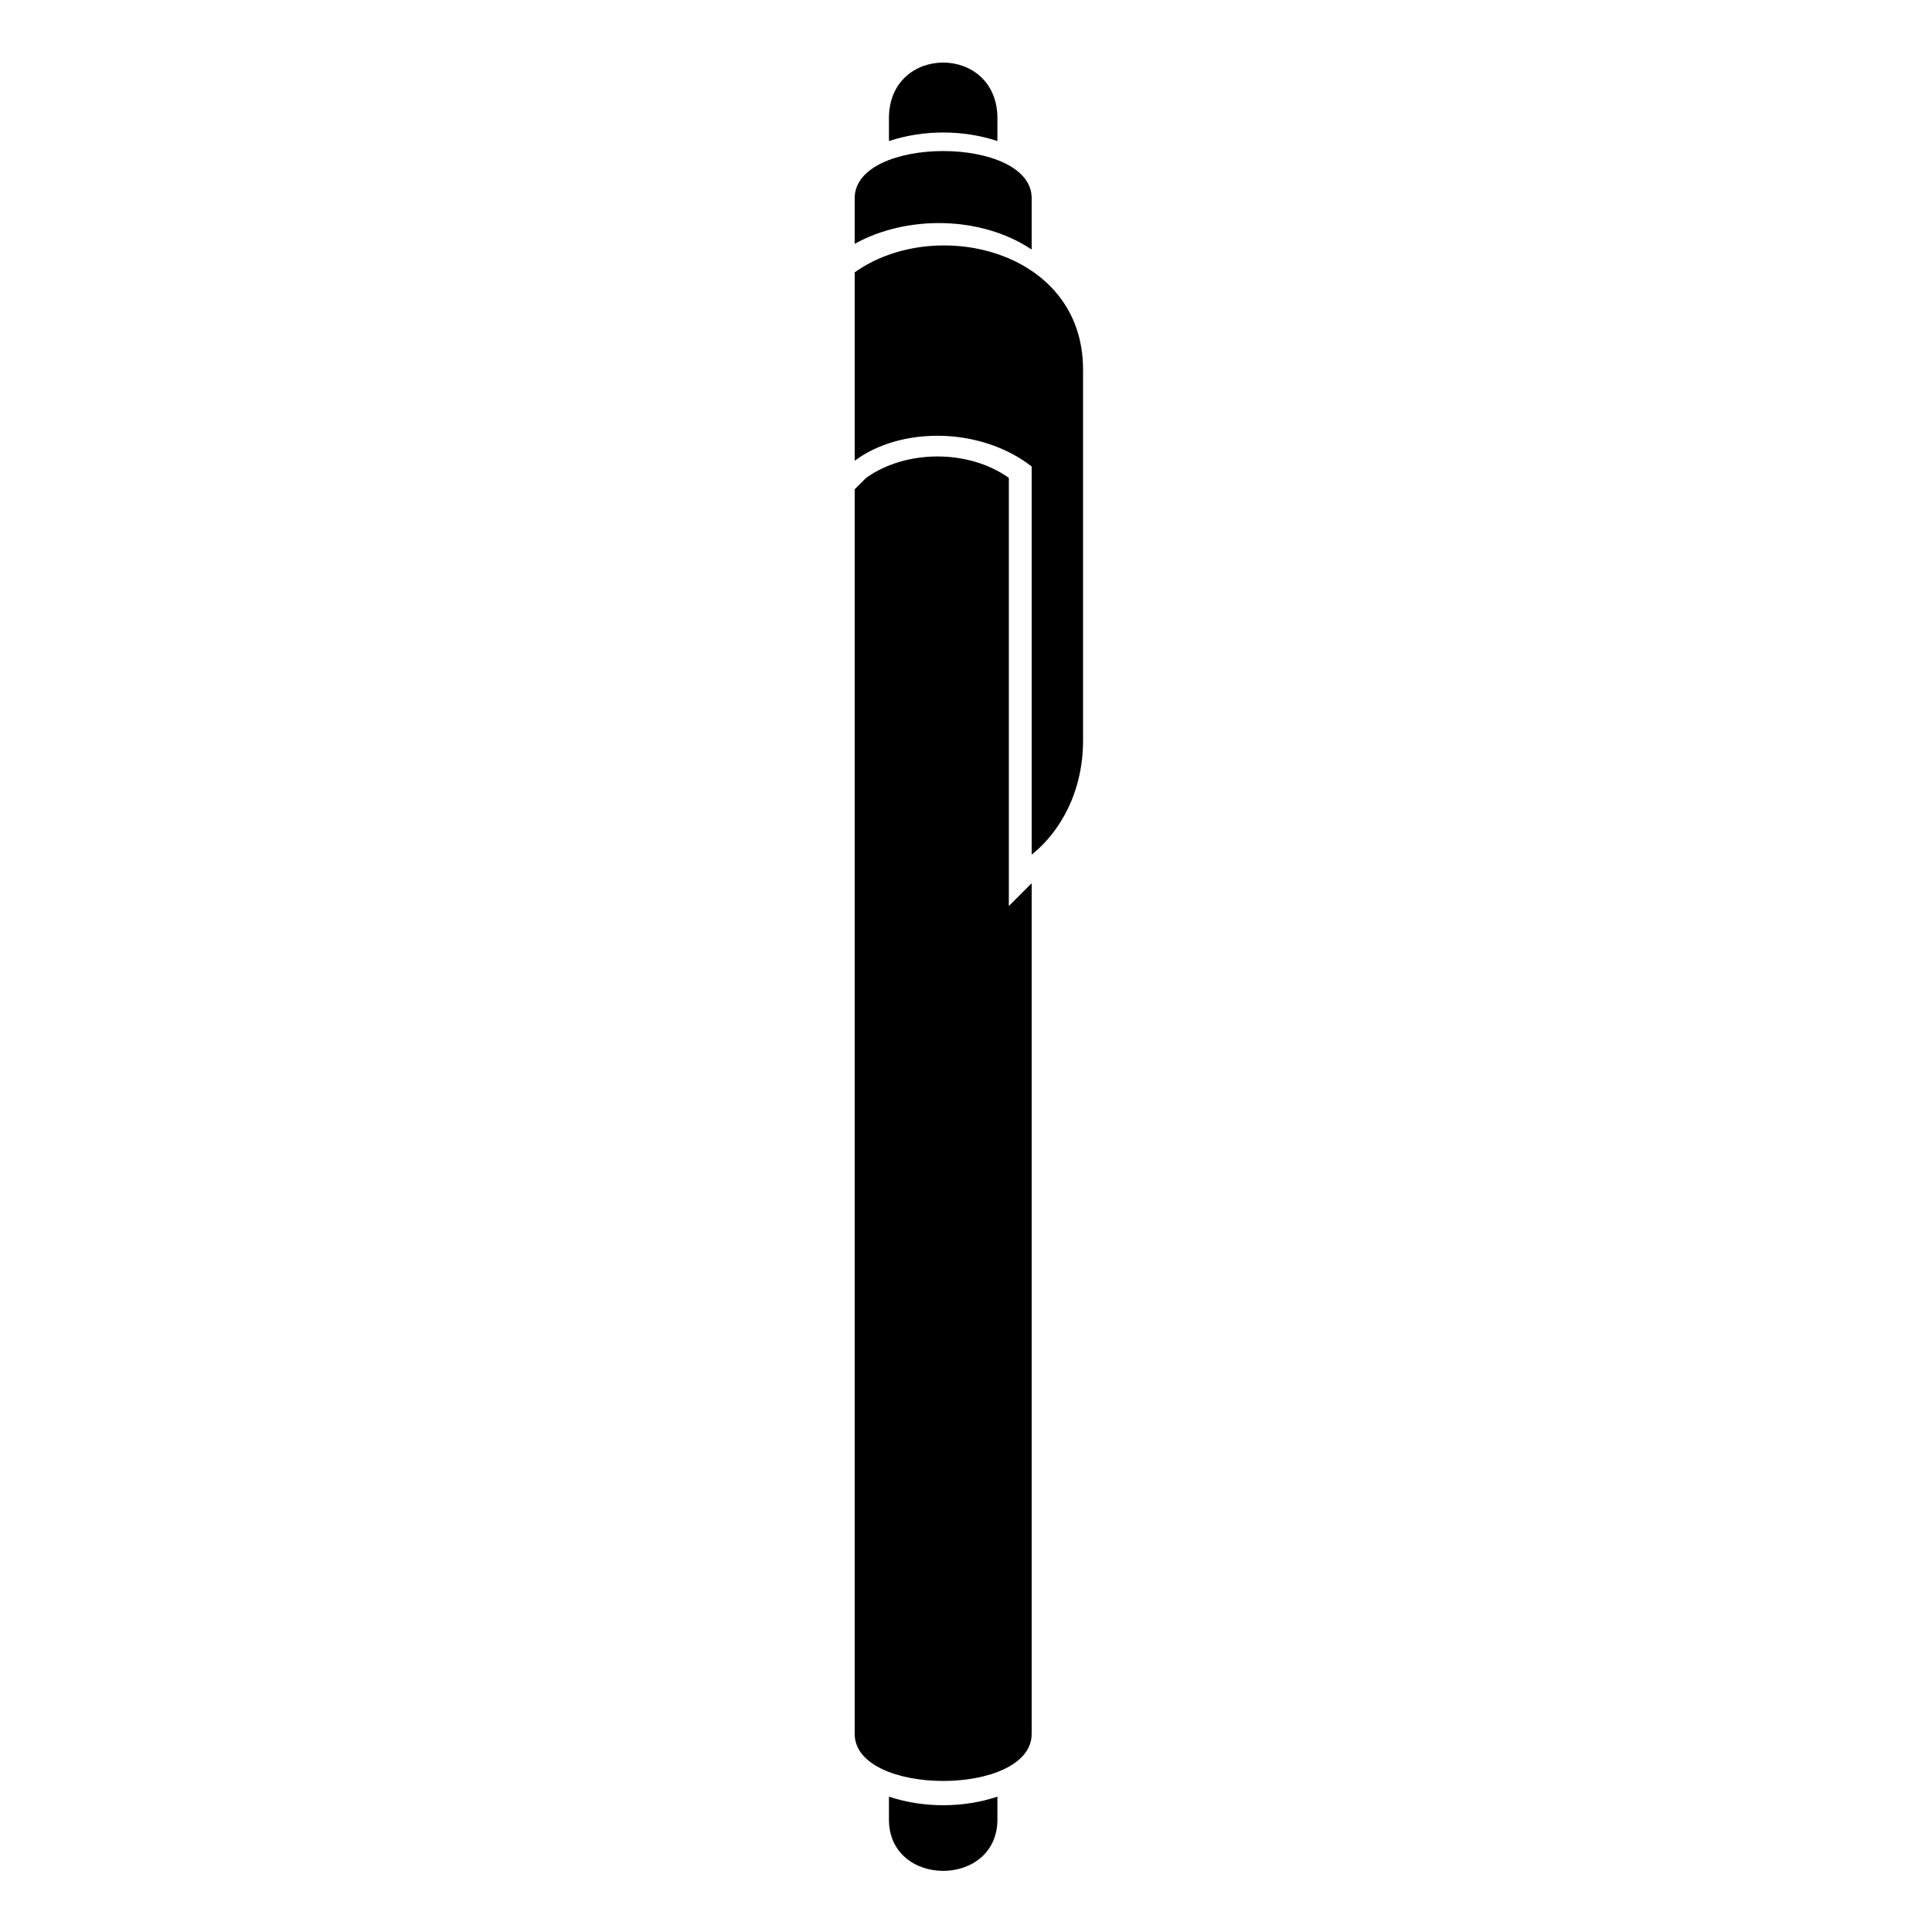 <?xml version="1.0" encoding="UTF-8"?>
<!-- Uploaded to: ICON Repo, www.iconrepo.com, Generator: ICON Repo Mixer Tools -->
<svg fill="#000000" width="800px" height="800px" version="1.1" viewBox="144 144 512 512" xmlns="http://www.w3.org/2000/svg">
 <path d="m370.5 196.51v12.105c13.617-7.566 33.285-7.566 46.902 1.512v-13.617c0-16.641-46.902-16.641-46.902 0zm46.902 173.99c7.566-6.051 13.617-16.641 13.617-30.258v-98.34c0-31.773-39.336-40.848-60.52-25.719v49.926c12.105-9.078 33.285-9.078 46.902 1.512zm-46.902-96.828v329.82c0 16.641 46.902 16.641 46.902 0v-225.43l-6.051 6.051v-113.47c-10.59-7.566-27.234-7.566-37.824 0zm9.078-98.34v6.051c9.078-3.027 19.668-3.027 28.746 0v-6.051c0-19.668-28.746-19.668-28.746 0zm0 444.8v6.051c0 18.156 28.746 18.156 28.746 0v-6.051c-9.078 3.027-19.668 3.027-28.746 0z" fill-rule="evenodd"/>
</svg>